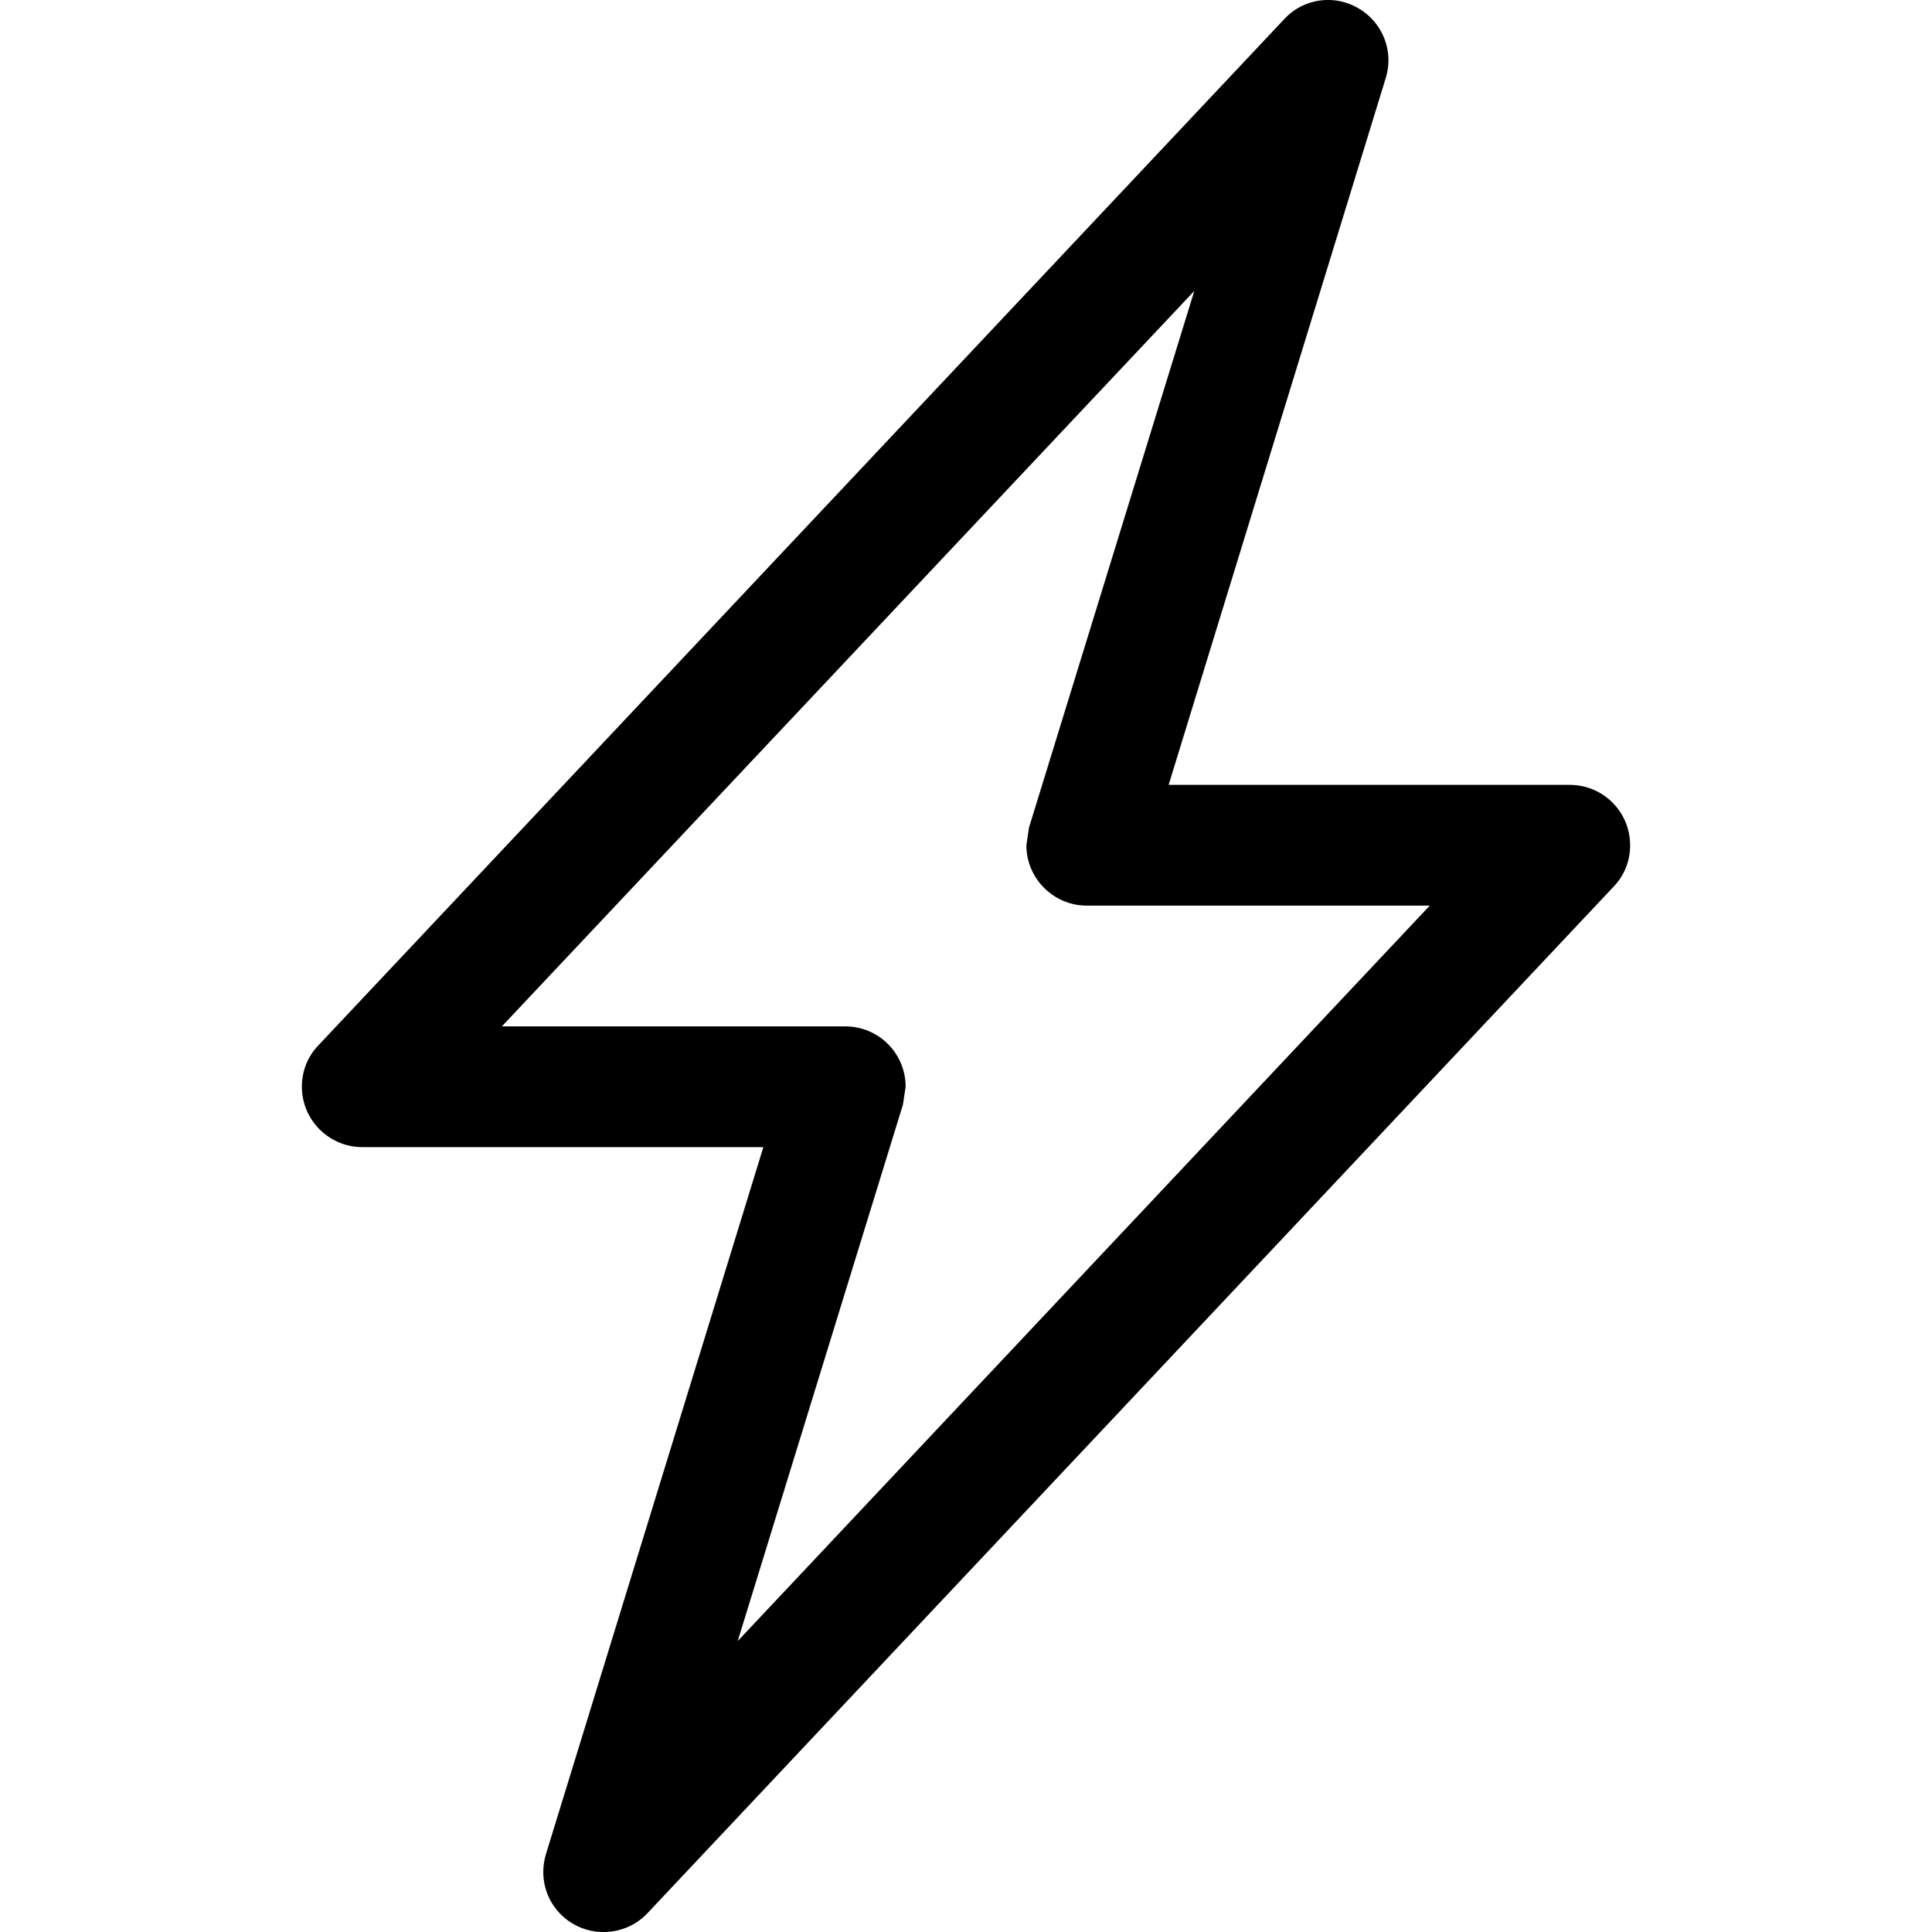 <?xml version="1.0" encoding="utf-8"?>
<!-- Generator: Adobe Illustrator 24.1.1, SVG Export Plug-In . SVG Version: 6.00 Build 0)  -->
<svg version="1.1" id="Layer_1" xmlns="http://www.w3.org/2000/svg" xmlns:xlink="http://www.w3.org/1999/xlink" x="0px" y="0px"
	 viewBox="0 0 512 512" style="enable-background:new 0 0 512 512;" xml:space="preserve">
<style type="text/css">
	.st0{fill-rule:evenodd;clip-rule:evenodd;}
</style>
<g>
	<path class="st0" d="M360,2.2c6.4,3.7,9.5,11.4,7.2,18.6L309.7,208H416c8.8,0,16,7.1,16,16c0,4.1-1.5,8-4.4,11l-256,272
		c-6,6.4-16.2,6.7-22.6,0.7c-4.5-4.2-6.1-10.5-4.3-16.4L202.3,304H96c-8.8,0-16-7.2-16-16c0-4.1,1.5-8,4.4-11l256-272
		C345.4-0.4,353.6-1.6,360,2.2L360,2.2z M133,272h91c8.8,0,16,7.1,16,16l-0.7,4.7l-43.8,142.2L378.9,240H288c-8.8,0-16-7.2-16-16
		l0.7-4.7l43.8-142.2L133,272z"/>
</g>
</svg>

